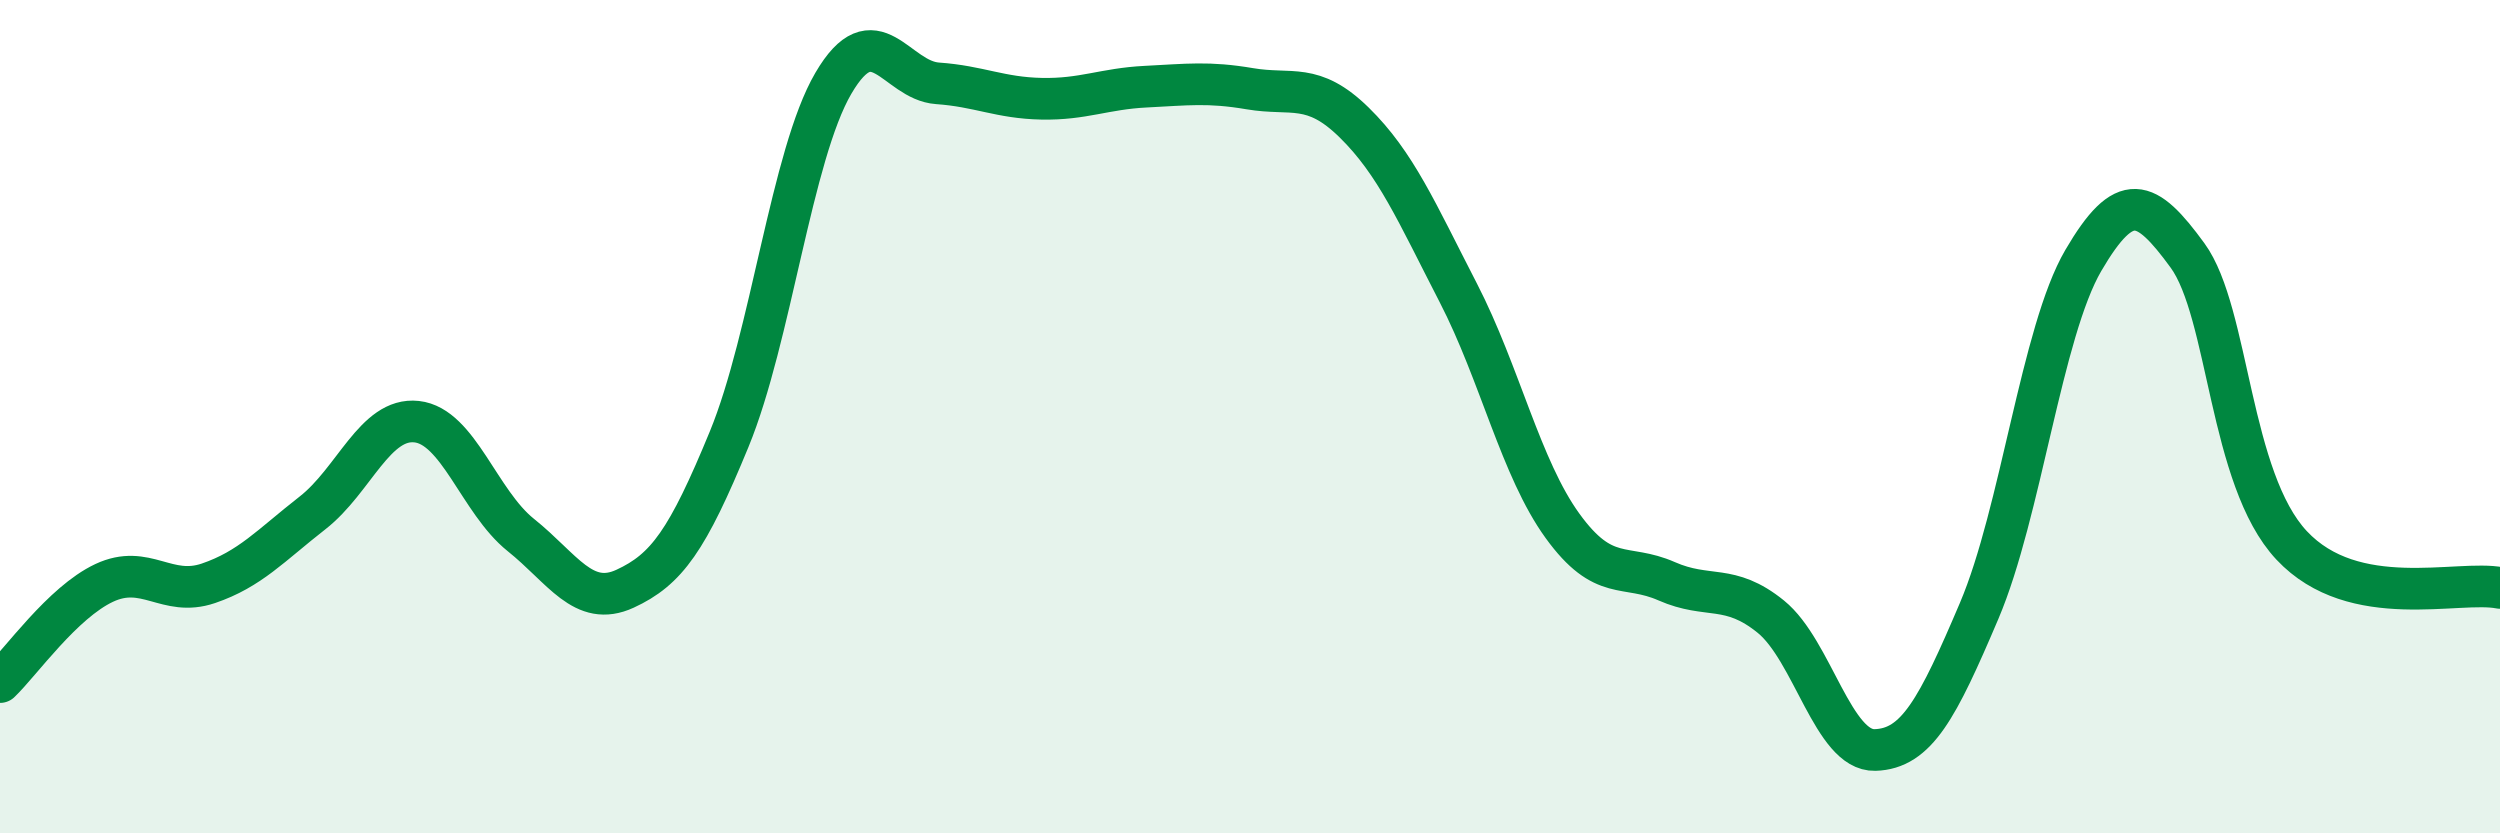 
    <svg width="60" height="20" viewBox="0 0 60 20" xmlns="http://www.w3.org/2000/svg">
      <path
        d="M 0,16.37 C 0.5,15.89 1.5,14.46 2.5,13.99 C 3.5,13.52 4,14.34 5,14 C 6,13.66 6.5,13.09 7.5,12.31 C 8.5,11.53 9,10.01 10,10.12 C 11,10.23 11.5,12.04 12.5,12.84 C 13.5,13.64 14,14.59 15,14.13 C 16,13.67 16.5,12.97 17.5,10.54 C 18.5,8.11 19,3.71 20,2 C 21,0.29 21.5,1.93 22.5,2 C 23.5,2.07 24,2.35 25,2.37 C 26,2.39 26.5,2.13 27.5,2.08 C 28.5,2.03 29,1.96 30,2.13 C 31,2.3 31.5,1.96 32.5,2.94 C 33.5,3.92 34,5.09 35,7.03 C 36,8.97 36.5,11.24 37.5,12.62 C 38.5,14 39,13.51 40,13.95 C 41,14.39 41.5,13.99 42.5,14.8 C 43.5,15.61 44,18.03 45,18 C 46,17.97 46.5,17.01 47.5,14.66 C 48.5,12.31 49,7.96 50,6.25 C 51,4.54 51.5,4.76 52.5,6.13 C 53.5,7.5 53.5,11.49 55,13.09 C 56.5,14.69 59,13.91 60,14.11L60 20L0 20Z"
        fill="#008740"
        opacity="0.1"
        stroke-linecap="round"
        stroke-linejoin="round"
      />
      <path
        d="M 0,16.37 C 0.5,15.89 1.5,14.46 2.5,13.99 C 3.5,13.52 4,14.34 5,14 C 6,13.66 6.5,13.09 7.5,12.31 C 8.5,11.53 9,10.01 10,10.12 C 11,10.23 11.5,12.04 12.5,12.84 C 13.5,13.64 14,14.59 15,14.13 C 16,13.67 16.5,12.97 17.5,10.54 C 18.5,8.11 19,3.71 20,2 C 21,0.29 21.5,1.93 22.5,2 C 23.5,2.07 24,2.35 25,2.37 C 26,2.39 26.5,2.13 27.5,2.08 C 28.5,2.03 29,1.96 30,2.13 C 31,2.3 31.5,1.96 32.5,2.94 C 33.5,3.92 34,5.09 35,7.03 C 36,8.97 36.5,11.24 37.5,12.62 C 38.5,14 39,13.51 40,13.95 C 41,14.39 41.5,13.99 42.5,14.8 C 43.5,15.61 44,18.03 45,18 C 46,17.97 46.5,17.01 47.5,14.66 C 48.5,12.31 49,7.96 50,6.25 C 51,4.54 51.5,4.76 52.5,6.13 C 53.5,7.5 53.5,11.49 55,13.09 C 56.5,14.69 59,13.91 60,14.11"
        stroke="#008740"
        stroke-width="1"
        fill="none"
        stroke-linecap="round"
        stroke-linejoin="round"
      />
    </svg>
  